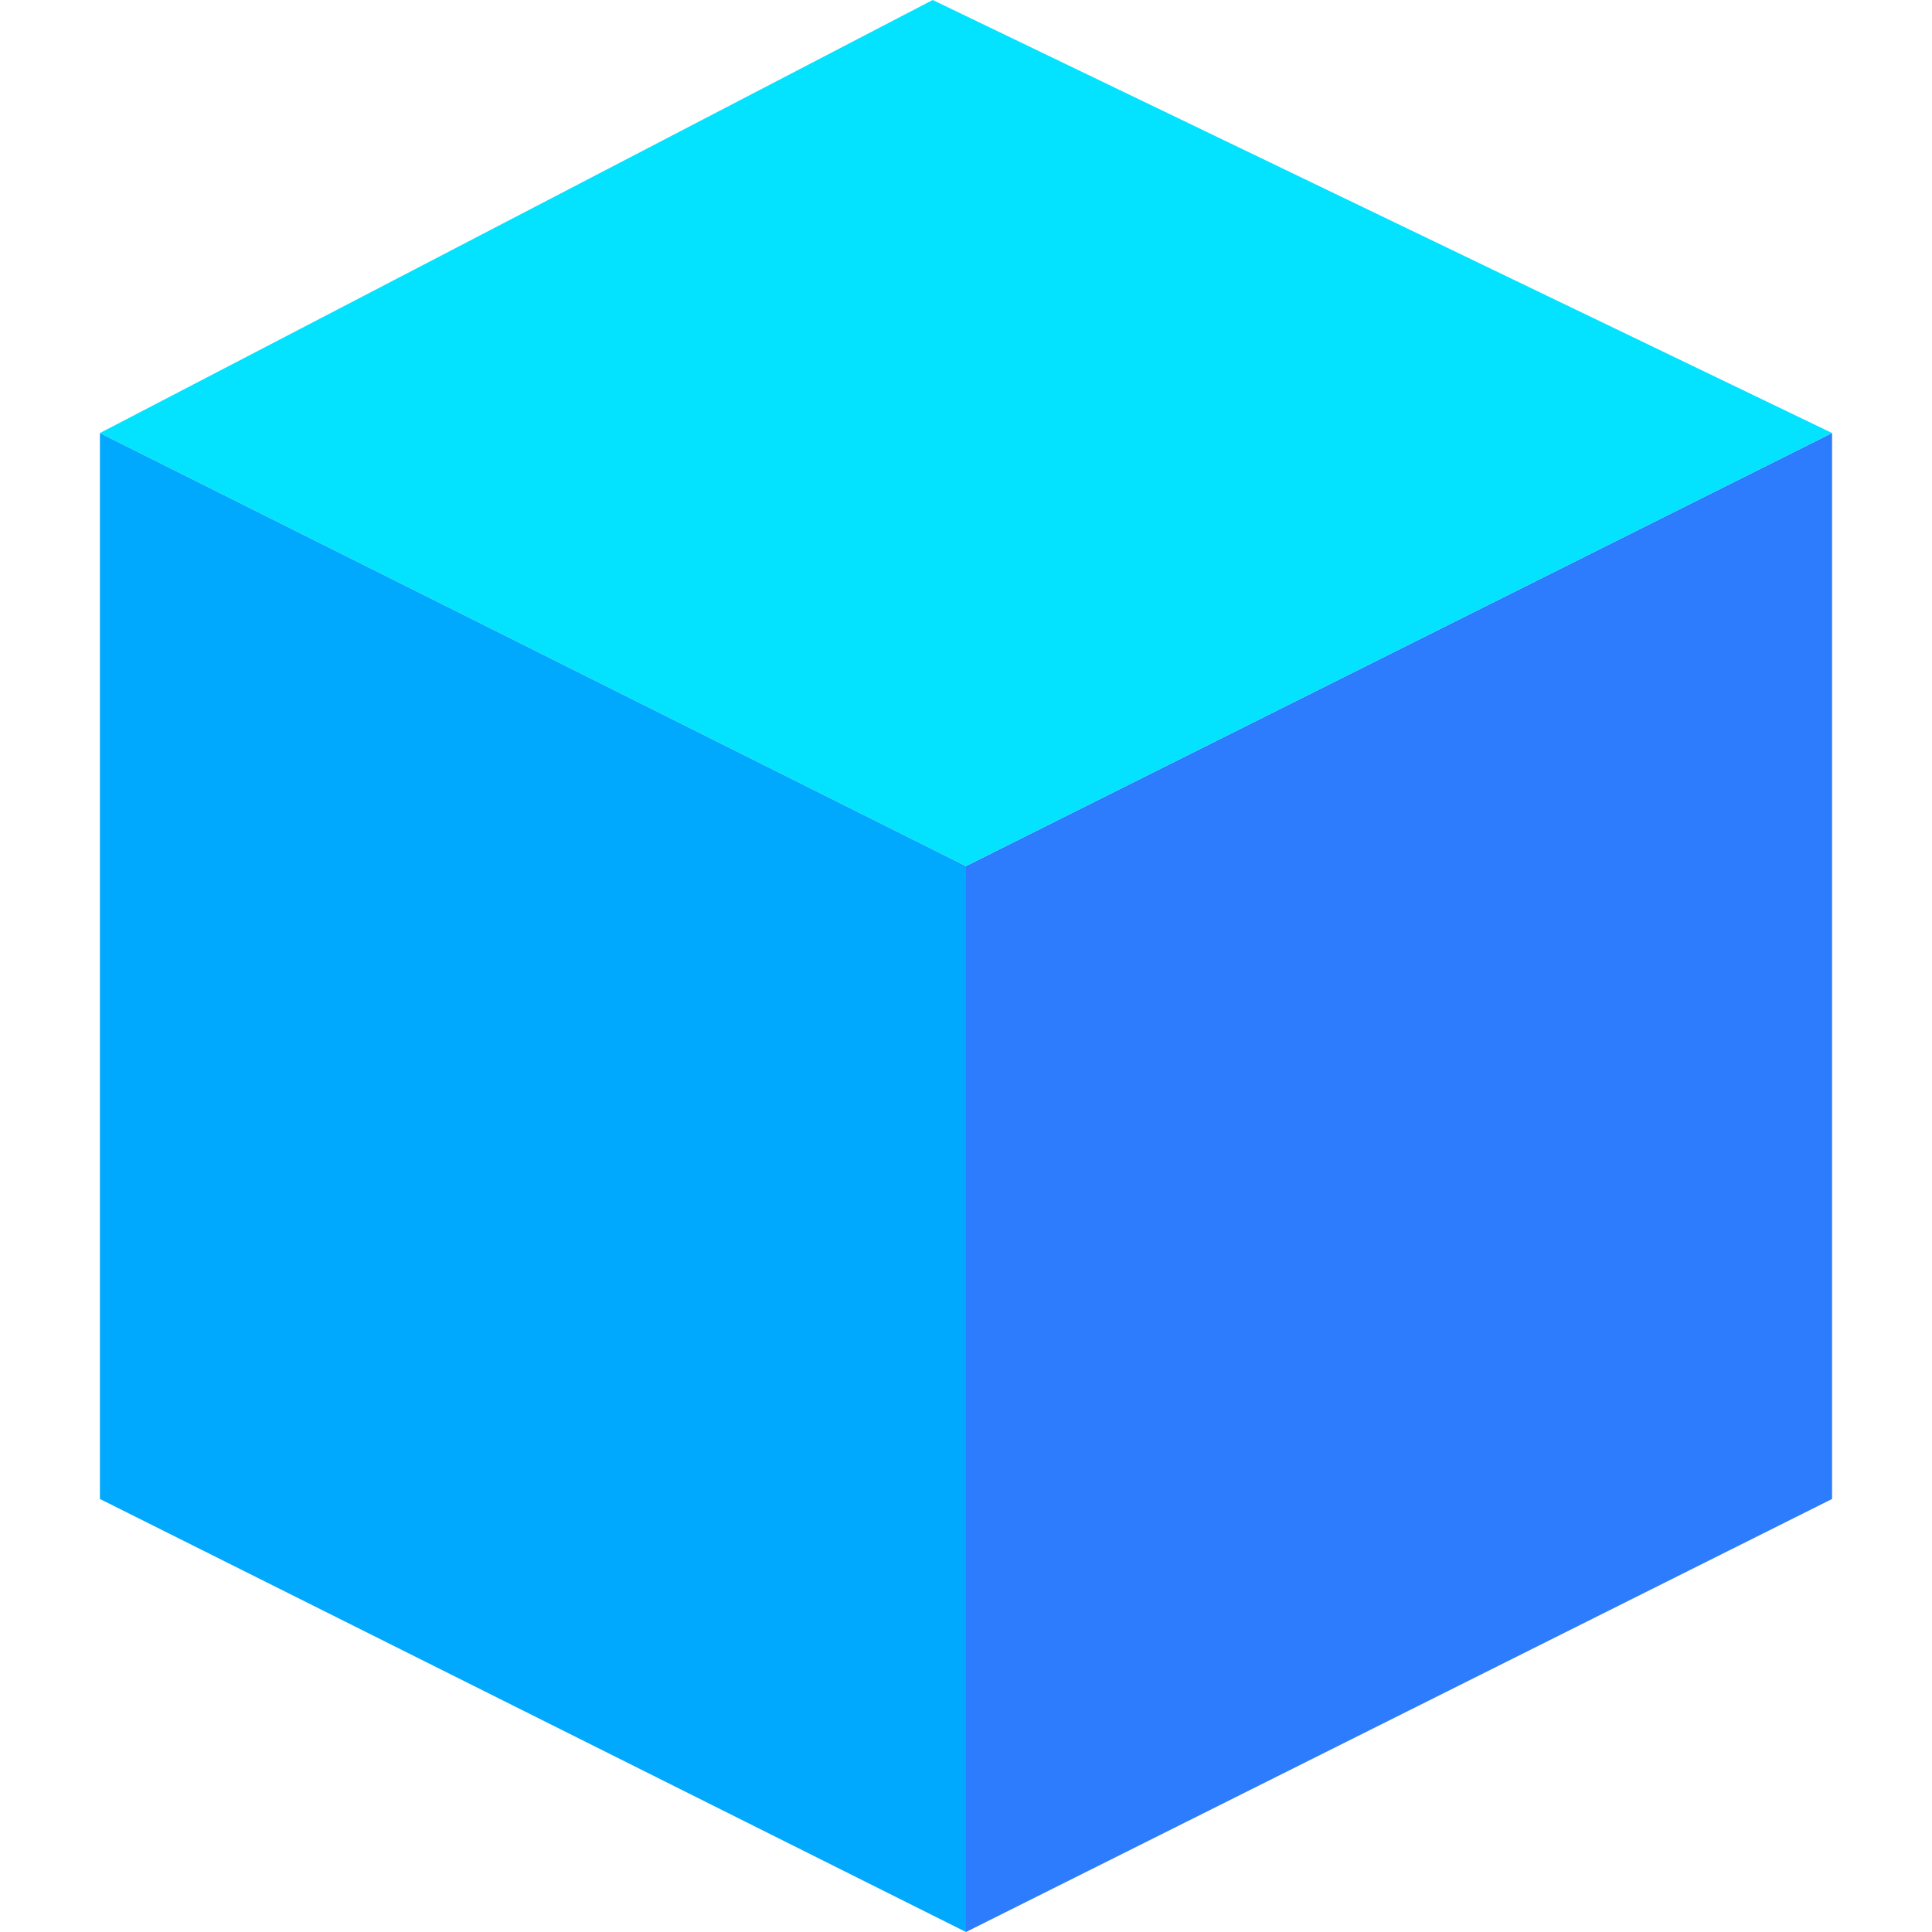 <svg xmlns="http://www.w3.org/2000/svg" version="1.1" xmlns:xlink="http://www.w3.org/1999/xlink" width="300" height="300"><svg width="300" height="300" viewBox="0 0 300 300" fill="none" xmlns="http://www.w3.org/2000/svg">
<path d="M150 300L15.517 232.759V67.241L150 134.483V300Z" fill="#00A9FD"></path>
<path d="M150 300L284.483 232.759V67.241L150 134.483V300Z" fill="#2D7CFE"></path>
<path d="M15.517 67.241L144.828 0L284.483 67.241L150 134.483L15.517 67.241Z" fill="#03E2FF"></path>
</svg><style>@media (prefers-color-scheme: light) { :root { filter: none; } }
@media (prefers-color-scheme: dark) { :root { filter: none; } }
</style></svg>